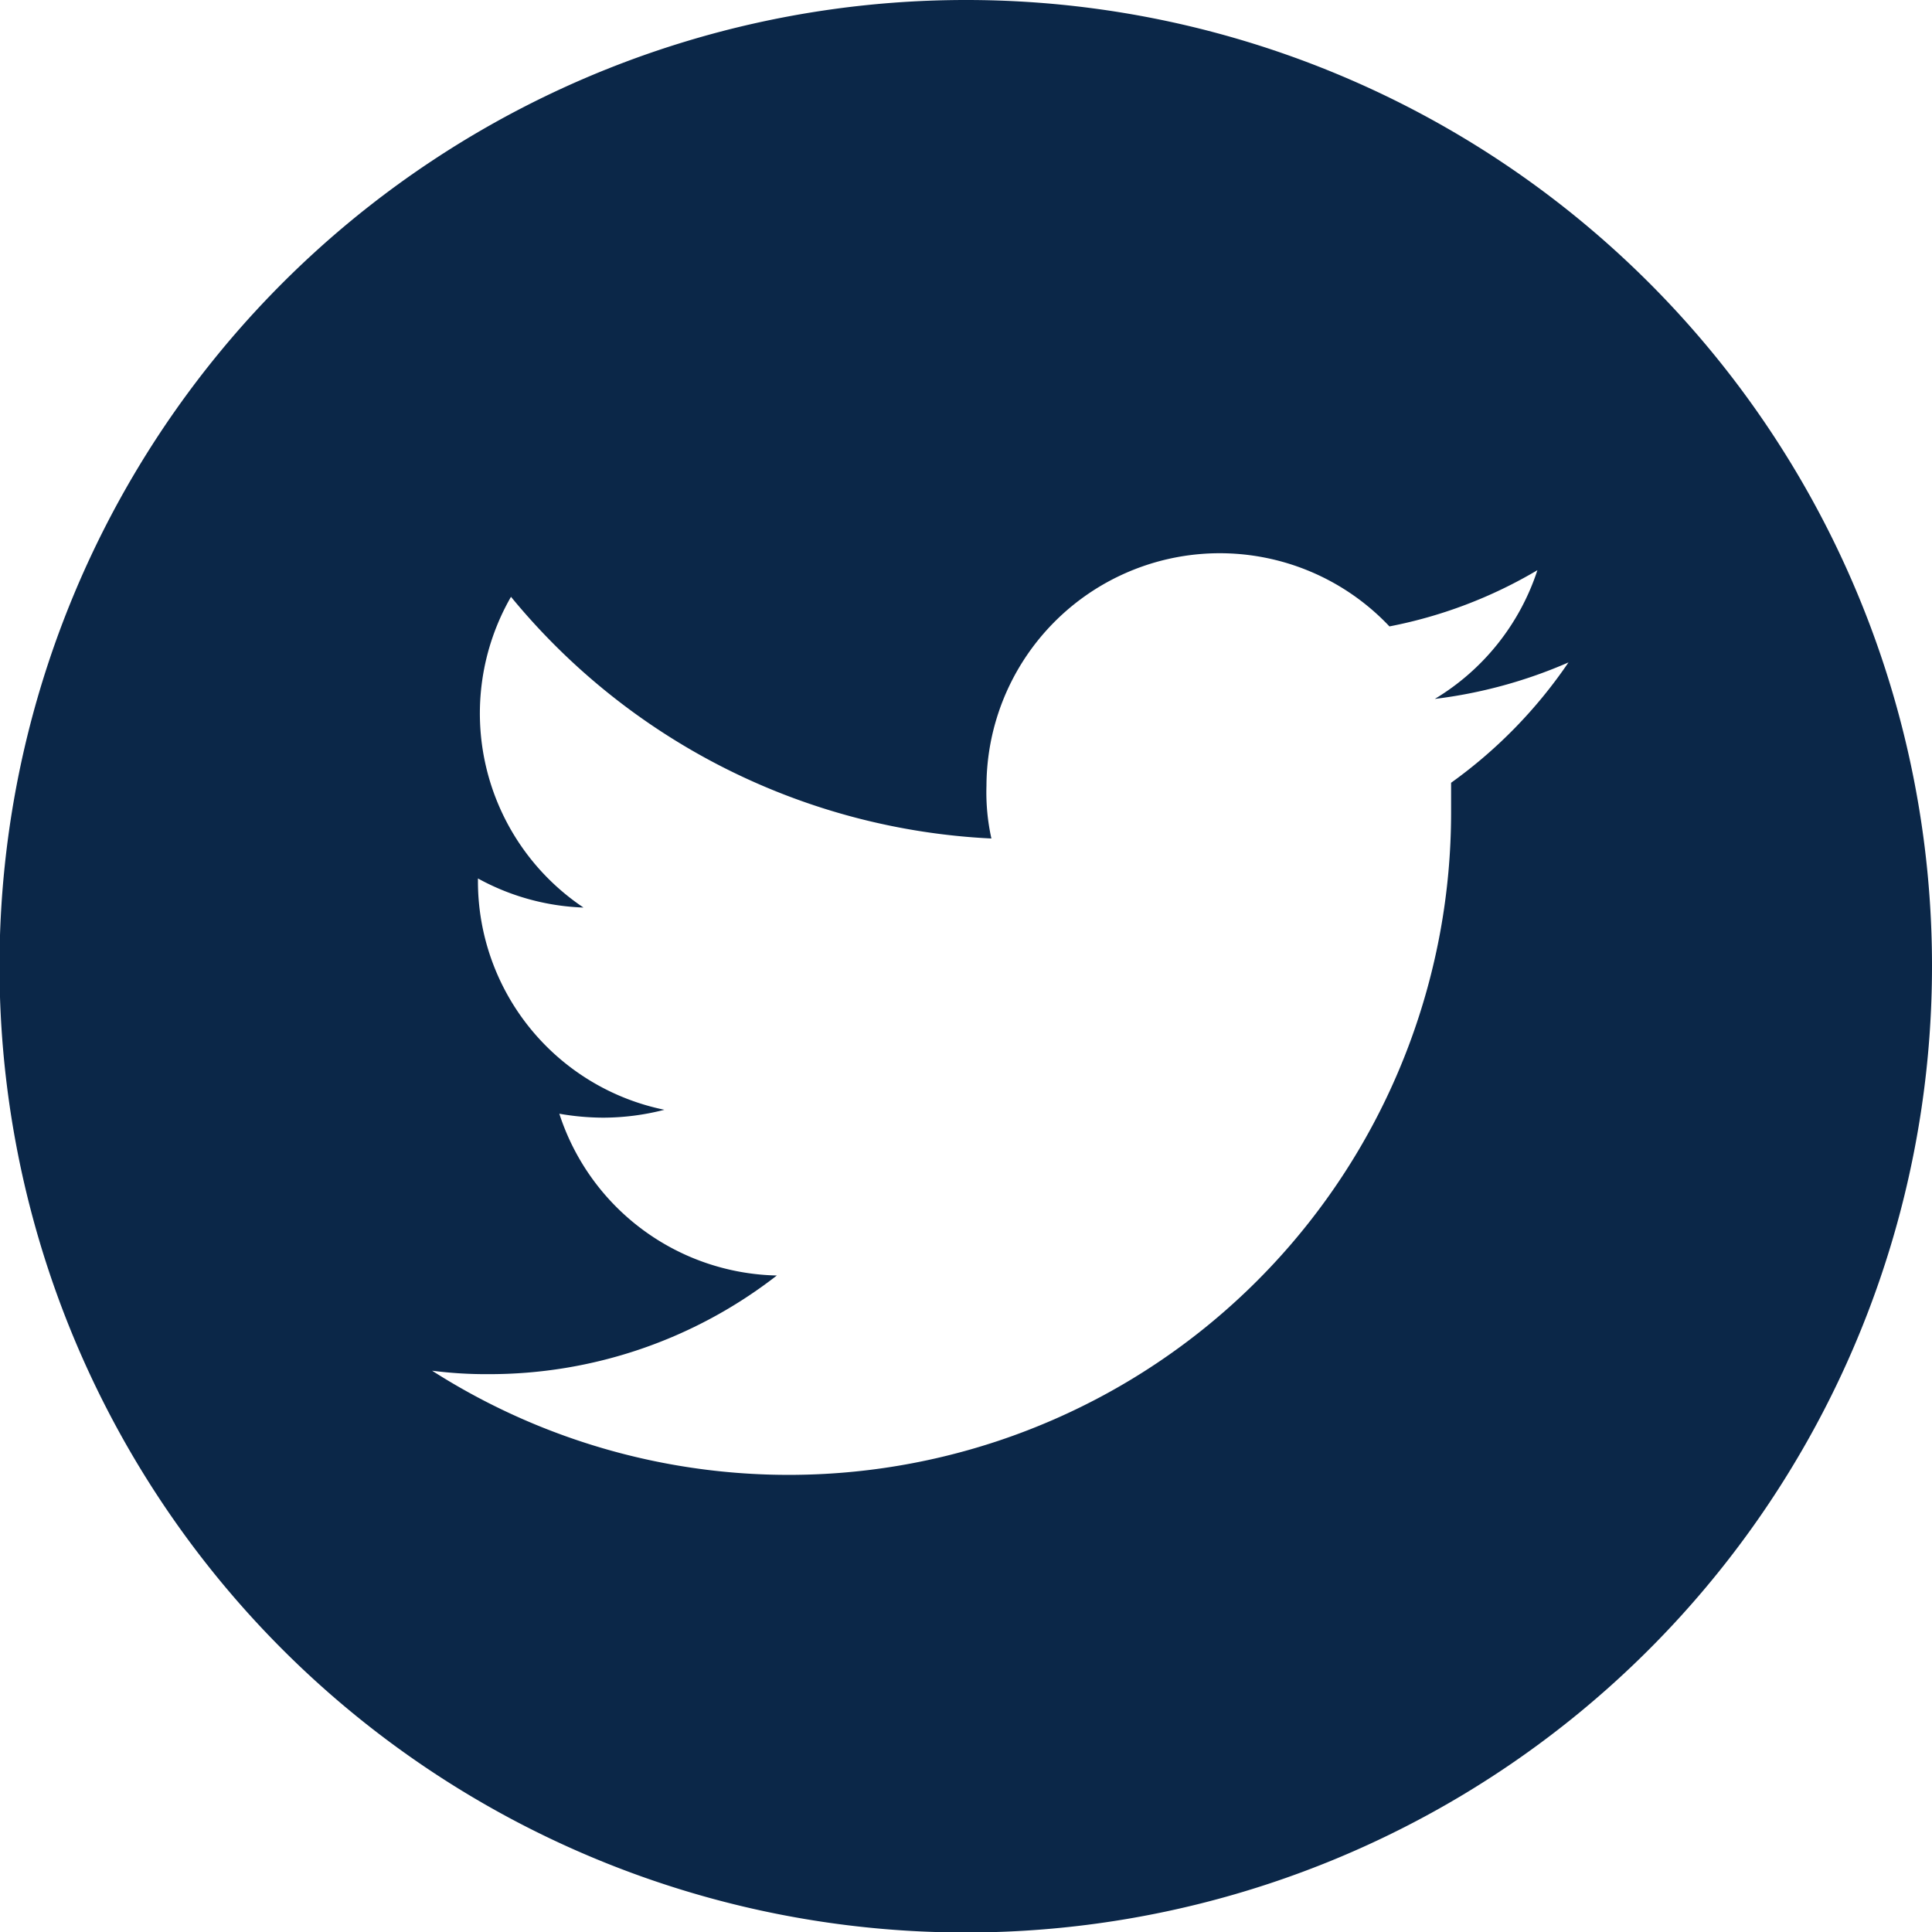 <svg id="Layer_1" data-name="Layer 1" xmlns="http://www.w3.org/2000/svg" viewBox="0 0 39.17 39.17"><defs><style>.cls-1{fill:#0b2748;}</style></defs><path class="cls-1" d="M19.58,0A19.59,19.59,0,1,0,39.17,19.58,19.58,19.58,0,0,0,19.58,0Zm9.84,15.87c0,.2,0,.41,0,.61A13.43,13.43,0,0,1,8.76,27.79a8.47,8.47,0,0,0,1.13.07,9.49,9.49,0,0,0,5.86-2,4.74,4.74,0,0,1-4.41-3.28,5.26,5.26,0,0,0,.89.08,5,5,0,0,0,1.24-.16,4.73,4.73,0,0,1-3.78-4.63v-.06a4.78,4.78,0,0,0,2.14.59,4.74,4.74,0,0,1-1.47-6.3A13.44,13.44,0,0,0,20.1,17,4.32,4.32,0,0,1,20,15.93a4.73,4.73,0,0,1,8.17-3.23,9.38,9.38,0,0,0,3-1.14,4.78,4.78,0,0,1-2.08,2.61,9.69,9.69,0,0,0,2.71-.74A9.73,9.73,0,0,1,29.42,15.87Z"/></svg>